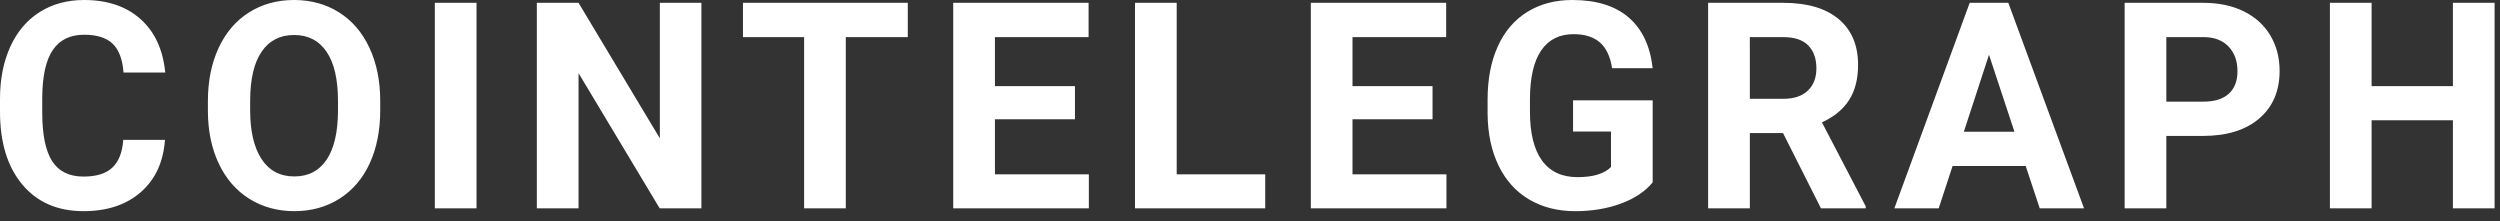 <?xml version="1.0" encoding="utf-8"?>
<svg xmlns="http://www.w3.org/2000/svg" fill="none" height="100%" overflow="visible" preserveAspectRatio="none" style="display: block;" viewBox="0 0 113 10" width="100%">
<rect x="0" y="0" width="113" height="10" fill="#333333" stroke="none"/>
<path d="M7.456 6.323C7.385 7.322 7.022 8.108 6.366 8.683C5.711 9.257 4.847 9.544 3.775 9.544C2.603 9.544 1.68 9.143 1.008 8.341C0.336 7.54 0 6.44 0 5.04V4.472C0 3.579 0.155 2.792 0.465 2.112C0.775 1.432 1.218 0.909 1.793 0.546C2.369 0.182 3.038 0 3.801 0C4.855 0 5.706 0.287 6.351 0.862C6.995 1.435 7.368 2.242 7.469 3.279H5.584C5.538 2.68 5.374 2.245 5.091 1.975C4.808 1.705 4.378 1.57 3.801 1.57C3.172 1.57 2.702 1.798 2.39 2.255C2.078 2.713 1.918 3.422 1.909 4.383V5.085C1.909 6.089 2.06 6.822 2.358 7.286C2.659 7.749 3.13 7.981 3.775 7.981C4.357 7.981 4.792 7.846 5.078 7.576C5.366 7.306 5.53 6.888 5.572 6.323H7.456ZM17.186 4.983C17.186 5.898 17.027 6.699 16.709 7.388C16.39 8.077 15.935 8.608 15.342 8.983C14.75 9.357 14.071 9.544 13.304 9.544C12.546 9.544 11.87 9.359 11.275 8.989C10.681 8.619 10.22 8.091 9.893 7.404C9.567 6.717 9.401 5.927 9.397 5.033V4.574C9.397 3.66 9.56 2.855 9.884 2.16C10.209 1.465 10.667 0.931 11.26 0.558C11.852 0.186 12.53 0 13.292 0C14.054 0 14.732 0.187 15.324 0.558C15.916 0.931 16.375 1.465 16.699 2.16C17.024 2.855 17.186 3.658 17.186 4.568V4.983ZM15.277 4.562C15.277 3.587 15.105 2.848 14.762 2.341C14.419 1.835 13.928 1.582 13.292 1.582C12.659 1.582 12.172 1.832 11.828 2.332C11.485 2.832 11.311 3.564 11.307 4.53V4.983C11.307 5.931 11.479 6.667 11.822 7.19C12.165 7.713 12.659 7.975 13.304 7.975C13.937 7.975 14.422 7.723 14.762 7.219C15.101 6.715 15.273 5.98 15.277 5.015V4.562ZM21.539 9.417H19.654V0.128H21.539V9.417ZM31.703 9.417H29.818L26.15 3.305V9.417H24.265V0.128H26.15L29.825 6.252V0.128H31.703V9.417ZM41.032 1.678H38.23V9.417H36.346V1.678H33.582V0.128H41.032V1.678ZM48.588 5.391H44.971V7.879H49.216V9.417H43.086V0.128H49.204V1.678H44.971V3.892H48.588V5.391ZM53.187 7.879H57.188V9.417H51.302V0.128H53.187V7.879ZM64.751 5.391H61.133V7.879H65.379V9.417H59.249V0.128H65.367V1.678H61.133V3.892H64.751V5.391ZM74.701 8.243C74.362 8.655 73.882 8.976 73.262 9.203C72.643 9.43 71.956 9.545 71.202 9.545C70.411 9.545 69.717 9.369 69.12 9.018C68.523 8.667 68.063 8.158 67.738 7.49C67.413 6.822 67.247 6.038 67.239 5.136V4.504C67.239 3.577 67.393 2.774 67.701 2.096C68.008 1.418 68.452 0.898 69.032 0.539C69.612 0.18 70.291 0 71.071 0C72.155 0 73.003 0.263 73.615 0.788C74.226 1.313 74.588 2.078 74.701 3.082H72.867C72.783 2.55 72.598 2.161 72.311 1.914C72.024 1.667 71.629 1.544 71.127 1.544C70.486 1.544 69.999 1.789 69.663 2.278C69.328 2.767 69.159 3.494 69.154 4.46V5.053C69.154 6.027 69.337 6.762 69.701 7.26C70.065 7.758 70.6 8.007 71.303 8.007C72.01 8.007 72.516 7.854 72.817 7.548V5.946H71.102V4.536H74.701V8.243ZM80.593 6.016H79.093V9.417H77.207V0.128H80.606C81.686 0.128 82.52 0.372 83.106 0.862C83.692 1.351 83.985 2.041 83.985 2.935C83.985 3.569 83.85 4.097 83.58 4.52C83.31 4.943 82.9 5.28 82.352 5.531L84.331 9.327V9.417H82.308L80.593 6.016ZM79.093 4.466H80.612C81.085 4.466 81.452 4.343 81.711 4.099C81.971 3.854 82.101 3.518 82.101 3.088C82.101 2.65 81.978 2.305 81.733 2.054C81.488 1.804 81.113 1.678 80.606 1.678H79.092L79.093 4.466ZM91.561 7.502H88.257L87.629 9.417H85.625L89.03 0.128H90.776L94.199 9.417H92.196L91.561 7.502ZM88.766 5.953H91.052L89.903 2.475L88.766 5.953ZM97.918 6.144V9.417H96.034V0.128H99.602C100.288 0.128 100.892 0.255 101.414 0.511C101.935 0.766 102.336 1.128 102.617 1.598C102.897 2.068 103.038 2.603 103.038 3.203C103.038 4.113 102.731 4.831 102.117 5.356C101.504 5.881 100.655 6.144 99.57 6.144H97.918ZM97.918 4.594H99.602C100.1 4.594 100.48 4.475 100.742 4.236C101.004 3.998 101.134 3.658 101.134 3.216C101.134 2.761 101.002 2.392 100.738 2.112C100.475 1.832 100.111 1.687 99.646 1.678H97.918V4.594ZM112.755 9.417H110.871V5.436H107.196V9.417H105.311V0.128H107.196V3.892H110.871V0.128H112.755V9.417Z" fill="white" id="ct"/>
</svg>